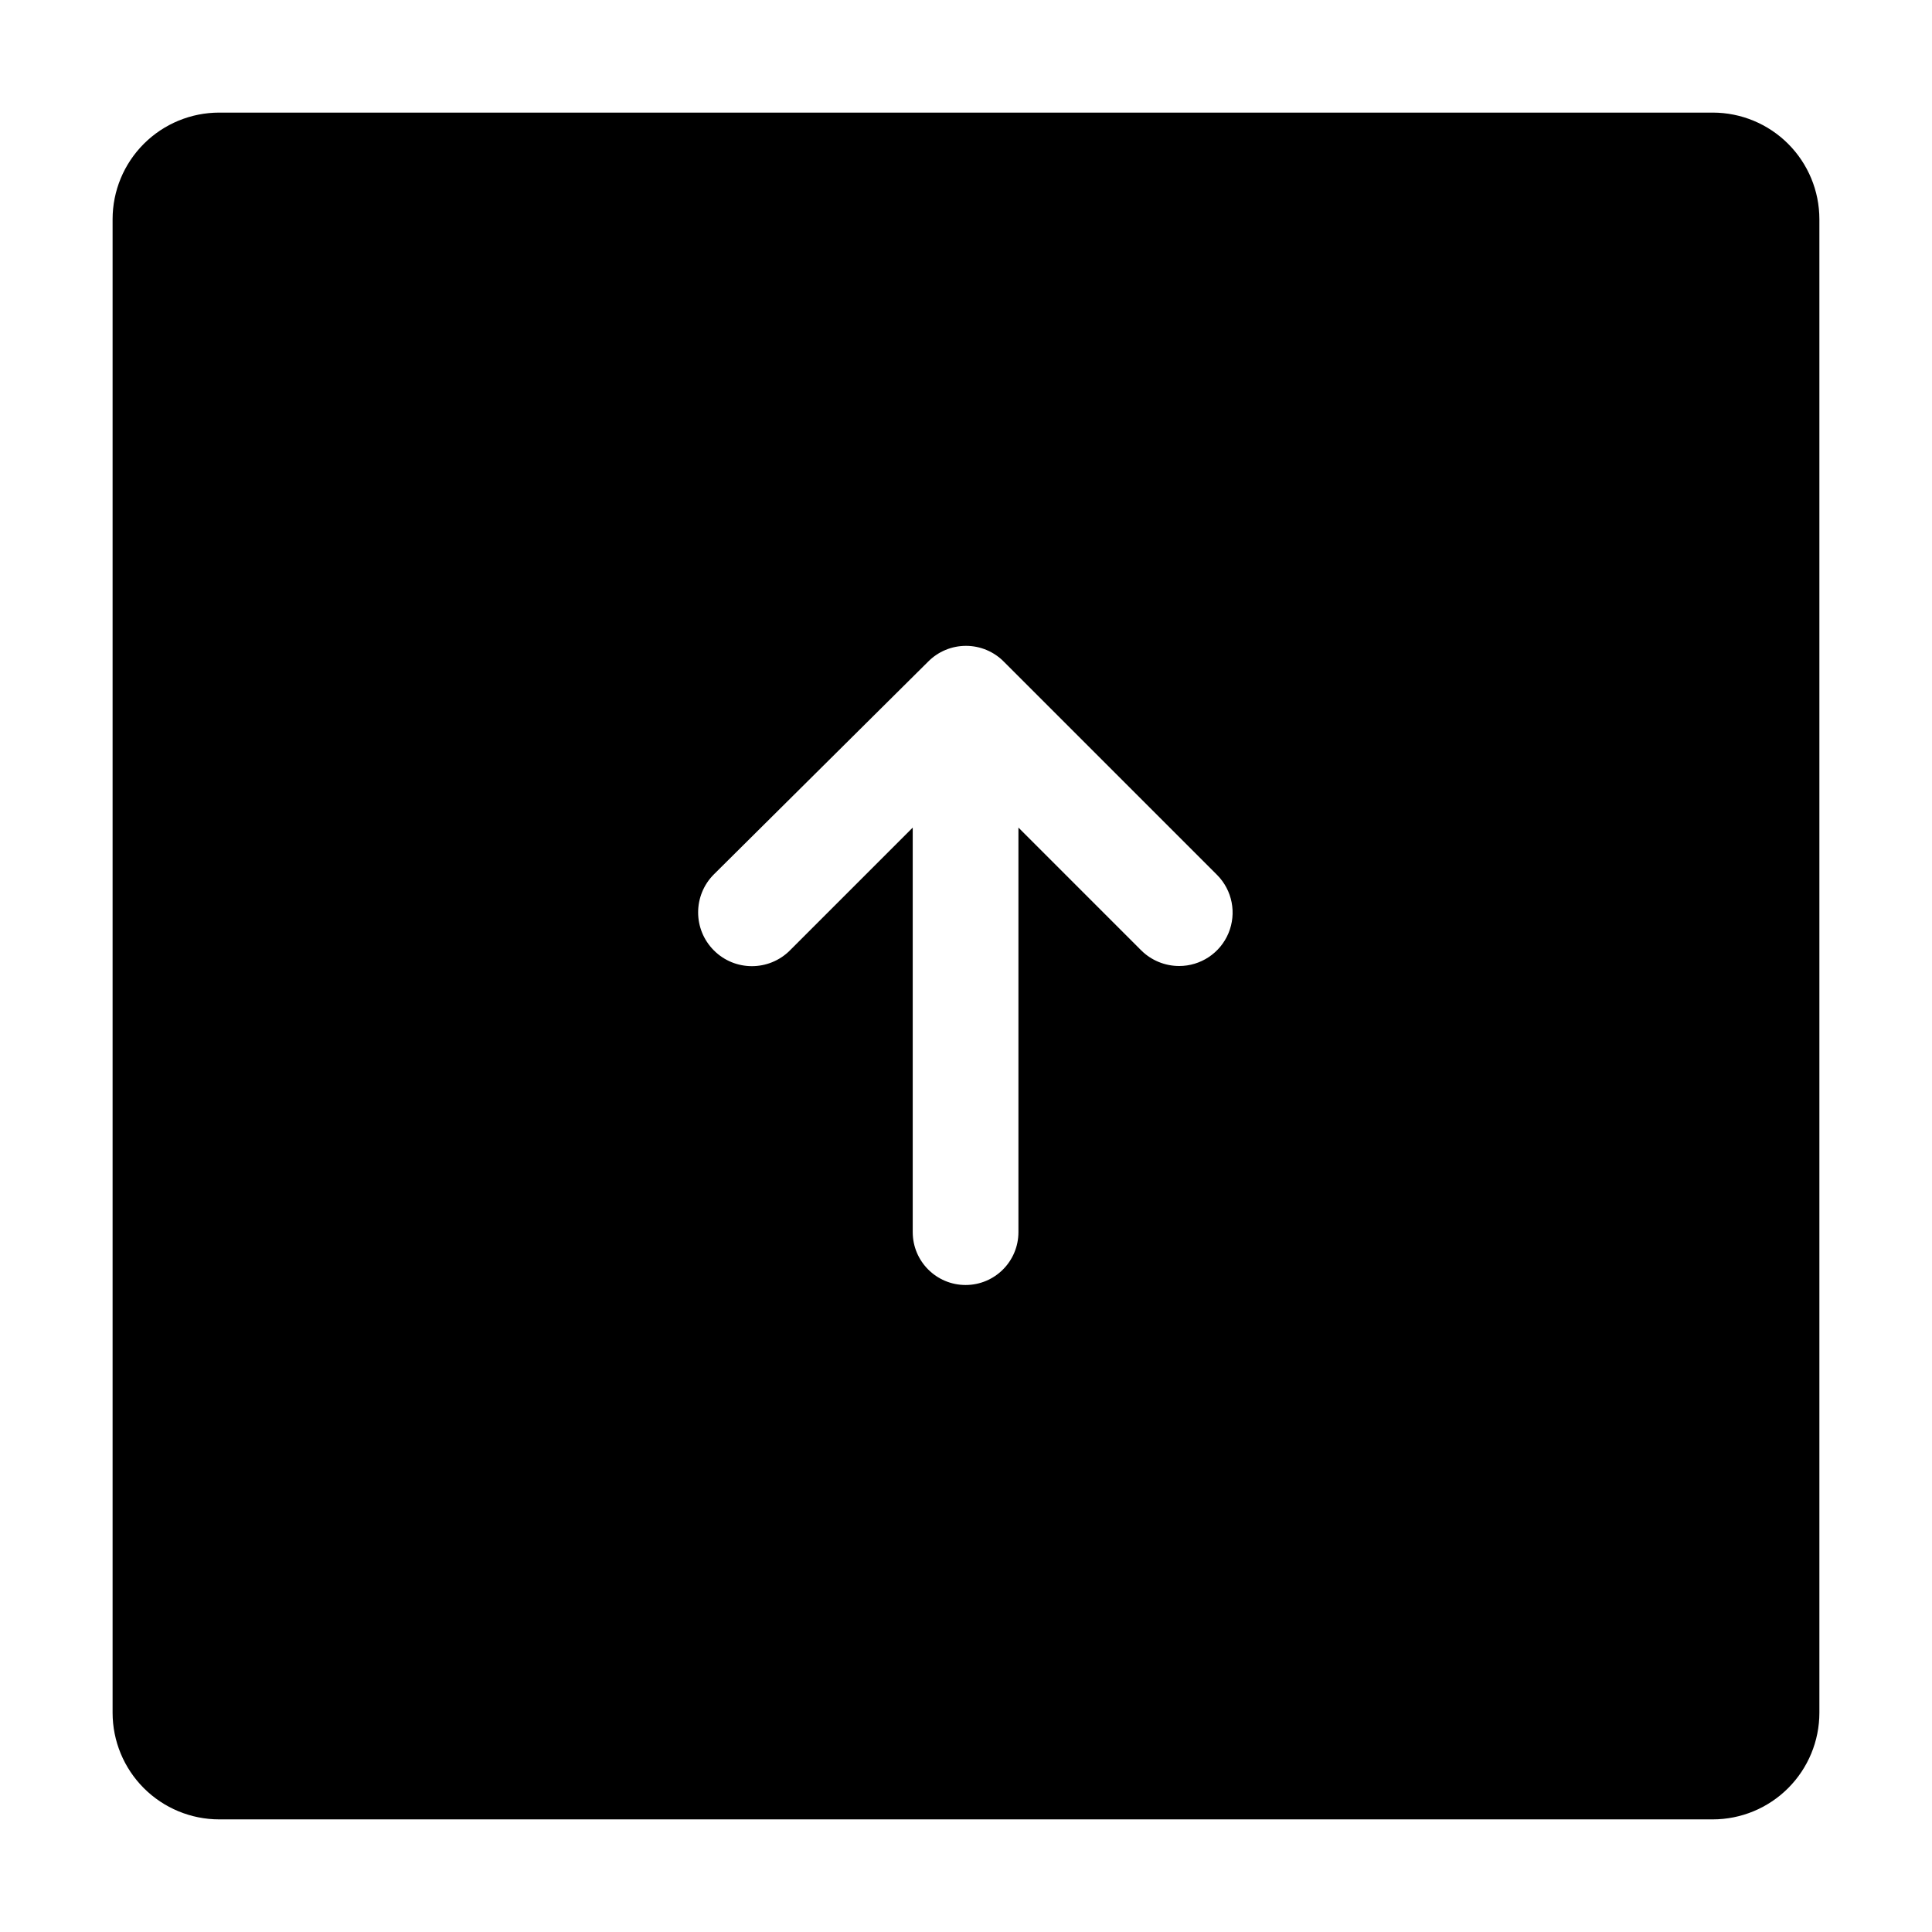 <?xml version="1.0" encoding="UTF-8"?>
<!-- Uploaded to: ICON Repo, www.svgrepo.com, Generator: ICON Repo Mixer Tools -->
<svg fill="#000000" width="800px" height="800px" version="1.1" viewBox="144 144 512 512" xmlns="http://www.w3.org/2000/svg">
 <path d="m597.89 173.84h-395.79c-7.496 0-14.684 2.977-19.984 8.277-5.301 5.301-8.277 12.488-8.277 19.984v395.79c0 7.496 2.977 14.684 8.277 19.984 5.301 5.301 12.488 8.281 19.984 8.281h395.79c7.496 0 14.684-2.981 19.984-8.281 5.301-5.301 8.281-12.488 8.281-19.984v-395.79c0-7.496-2.981-14.684-8.281-19.984-5.301-5.301-12.488-8.277-19.984-8.277zm-141.37 226.16c-3.773 0.008-7.398-1.477-10.078-4.133l-32.547-32.547v107.21c0 7.734-6.269 14.008-14.004 14.008-7.734 0-14.008-6.273-14.008-14.008v-107.21l-32.547 32.547h0.004c-5.566 5.566-14.59 5.566-20.152 0-5.566-5.566-5.566-14.586 0-20.152l56.727-56.324c2.652-2.711 6.285-4.234 10.078-4.234 3.789 0 7.422 1.523 10.074 4.234l56.477 56.477c4.035 4.059 5.223 10.148 3.019 15.43-2.203 5.281-7.371 8.715-13.094 8.703z"/>
</svg>